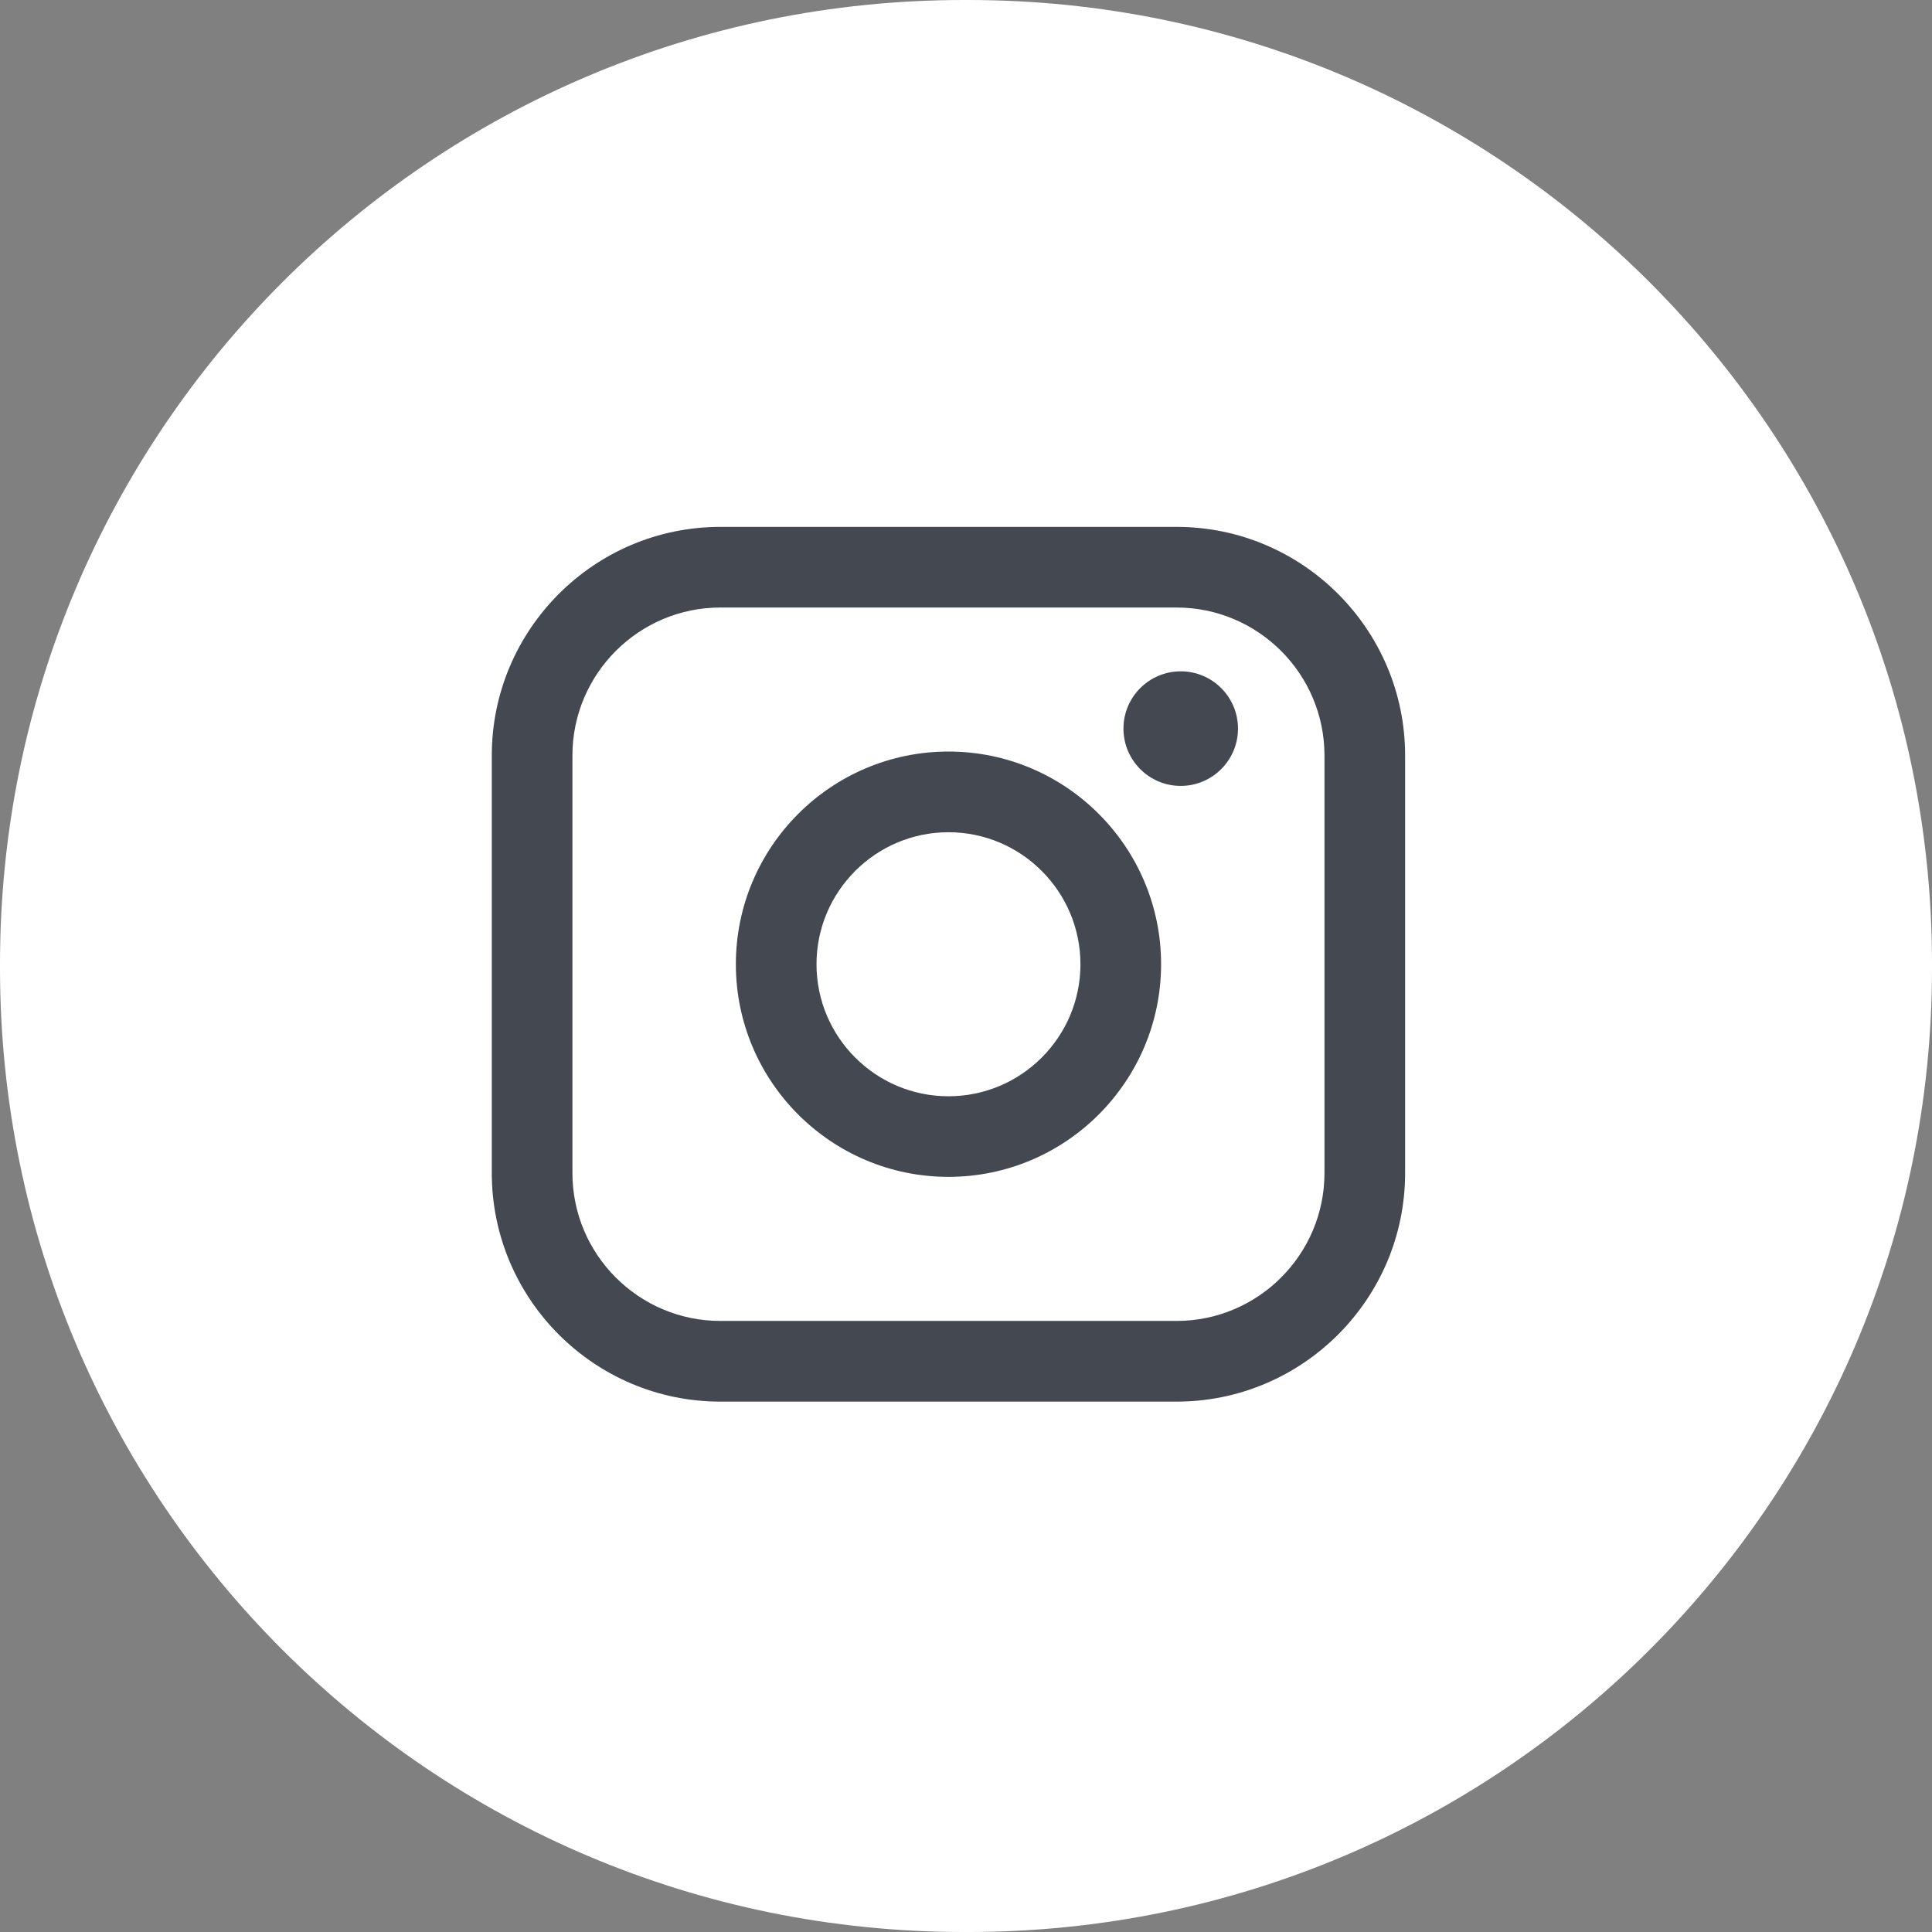 <svg width="42" height="42" viewBox="0 0 42 42" fill="none" xmlns="http://www.w3.org/2000/svg">
<rect x="0" y="0" width="42" height="42" fill="#808080" stroke="none"/>
<path d="M21.048 0H20.952C9.381 0 0 9.381 0 20.952V21.048C0 32.619 9.381 42 20.952 42H21.048C32.619 42 42 32.619 42 21.048V20.952C42 9.381 32.619 0 21.048 0Z" fill="white"/>
<path d="M25.577 11.454H15.66C12.92 11.454 10.691 13.684 10.691 16.424V25.5C10.691 28.24 12.92 30.47 15.66 30.47H25.577C28.317 30.47 30.546 28.24 30.546 25.5V16.424C30.546 13.684 28.317 11.454 25.577 11.454ZM12.444 16.424C12.444 14.651 13.887 13.207 15.66 13.207H25.577C27.35 13.207 28.793 14.651 28.793 16.424V25.5C28.793 27.273 27.35 28.716 25.577 28.716H15.66C13.887 28.716 12.444 27.273 12.444 25.5V16.424Z" fill="#444850"/>
<path d="M20.619 25.584C23.167 25.584 25.241 23.511 25.241 20.961C25.241 18.411 23.168 16.338 20.619 16.338C18.07 16.338 15.997 18.411 15.997 20.961C15.997 23.511 18.07 25.584 20.619 25.584ZM20.619 18.092C22.201 18.092 23.488 19.38 23.488 20.962C23.488 22.545 22.201 23.832 20.619 23.832C19.037 23.832 17.75 22.545 17.75 20.962C17.75 19.38 19.037 18.092 20.619 18.092Z" fill="#444850"/>
<path d="M25.668 17.085C26.354 17.085 26.913 16.527 26.913 15.839C26.913 15.152 26.355 14.594 25.668 14.594C24.981 14.594 24.423 15.152 24.423 15.839C24.423 16.527 24.981 17.085 25.668 17.085Z" fill="#444850"/>
</svg>
